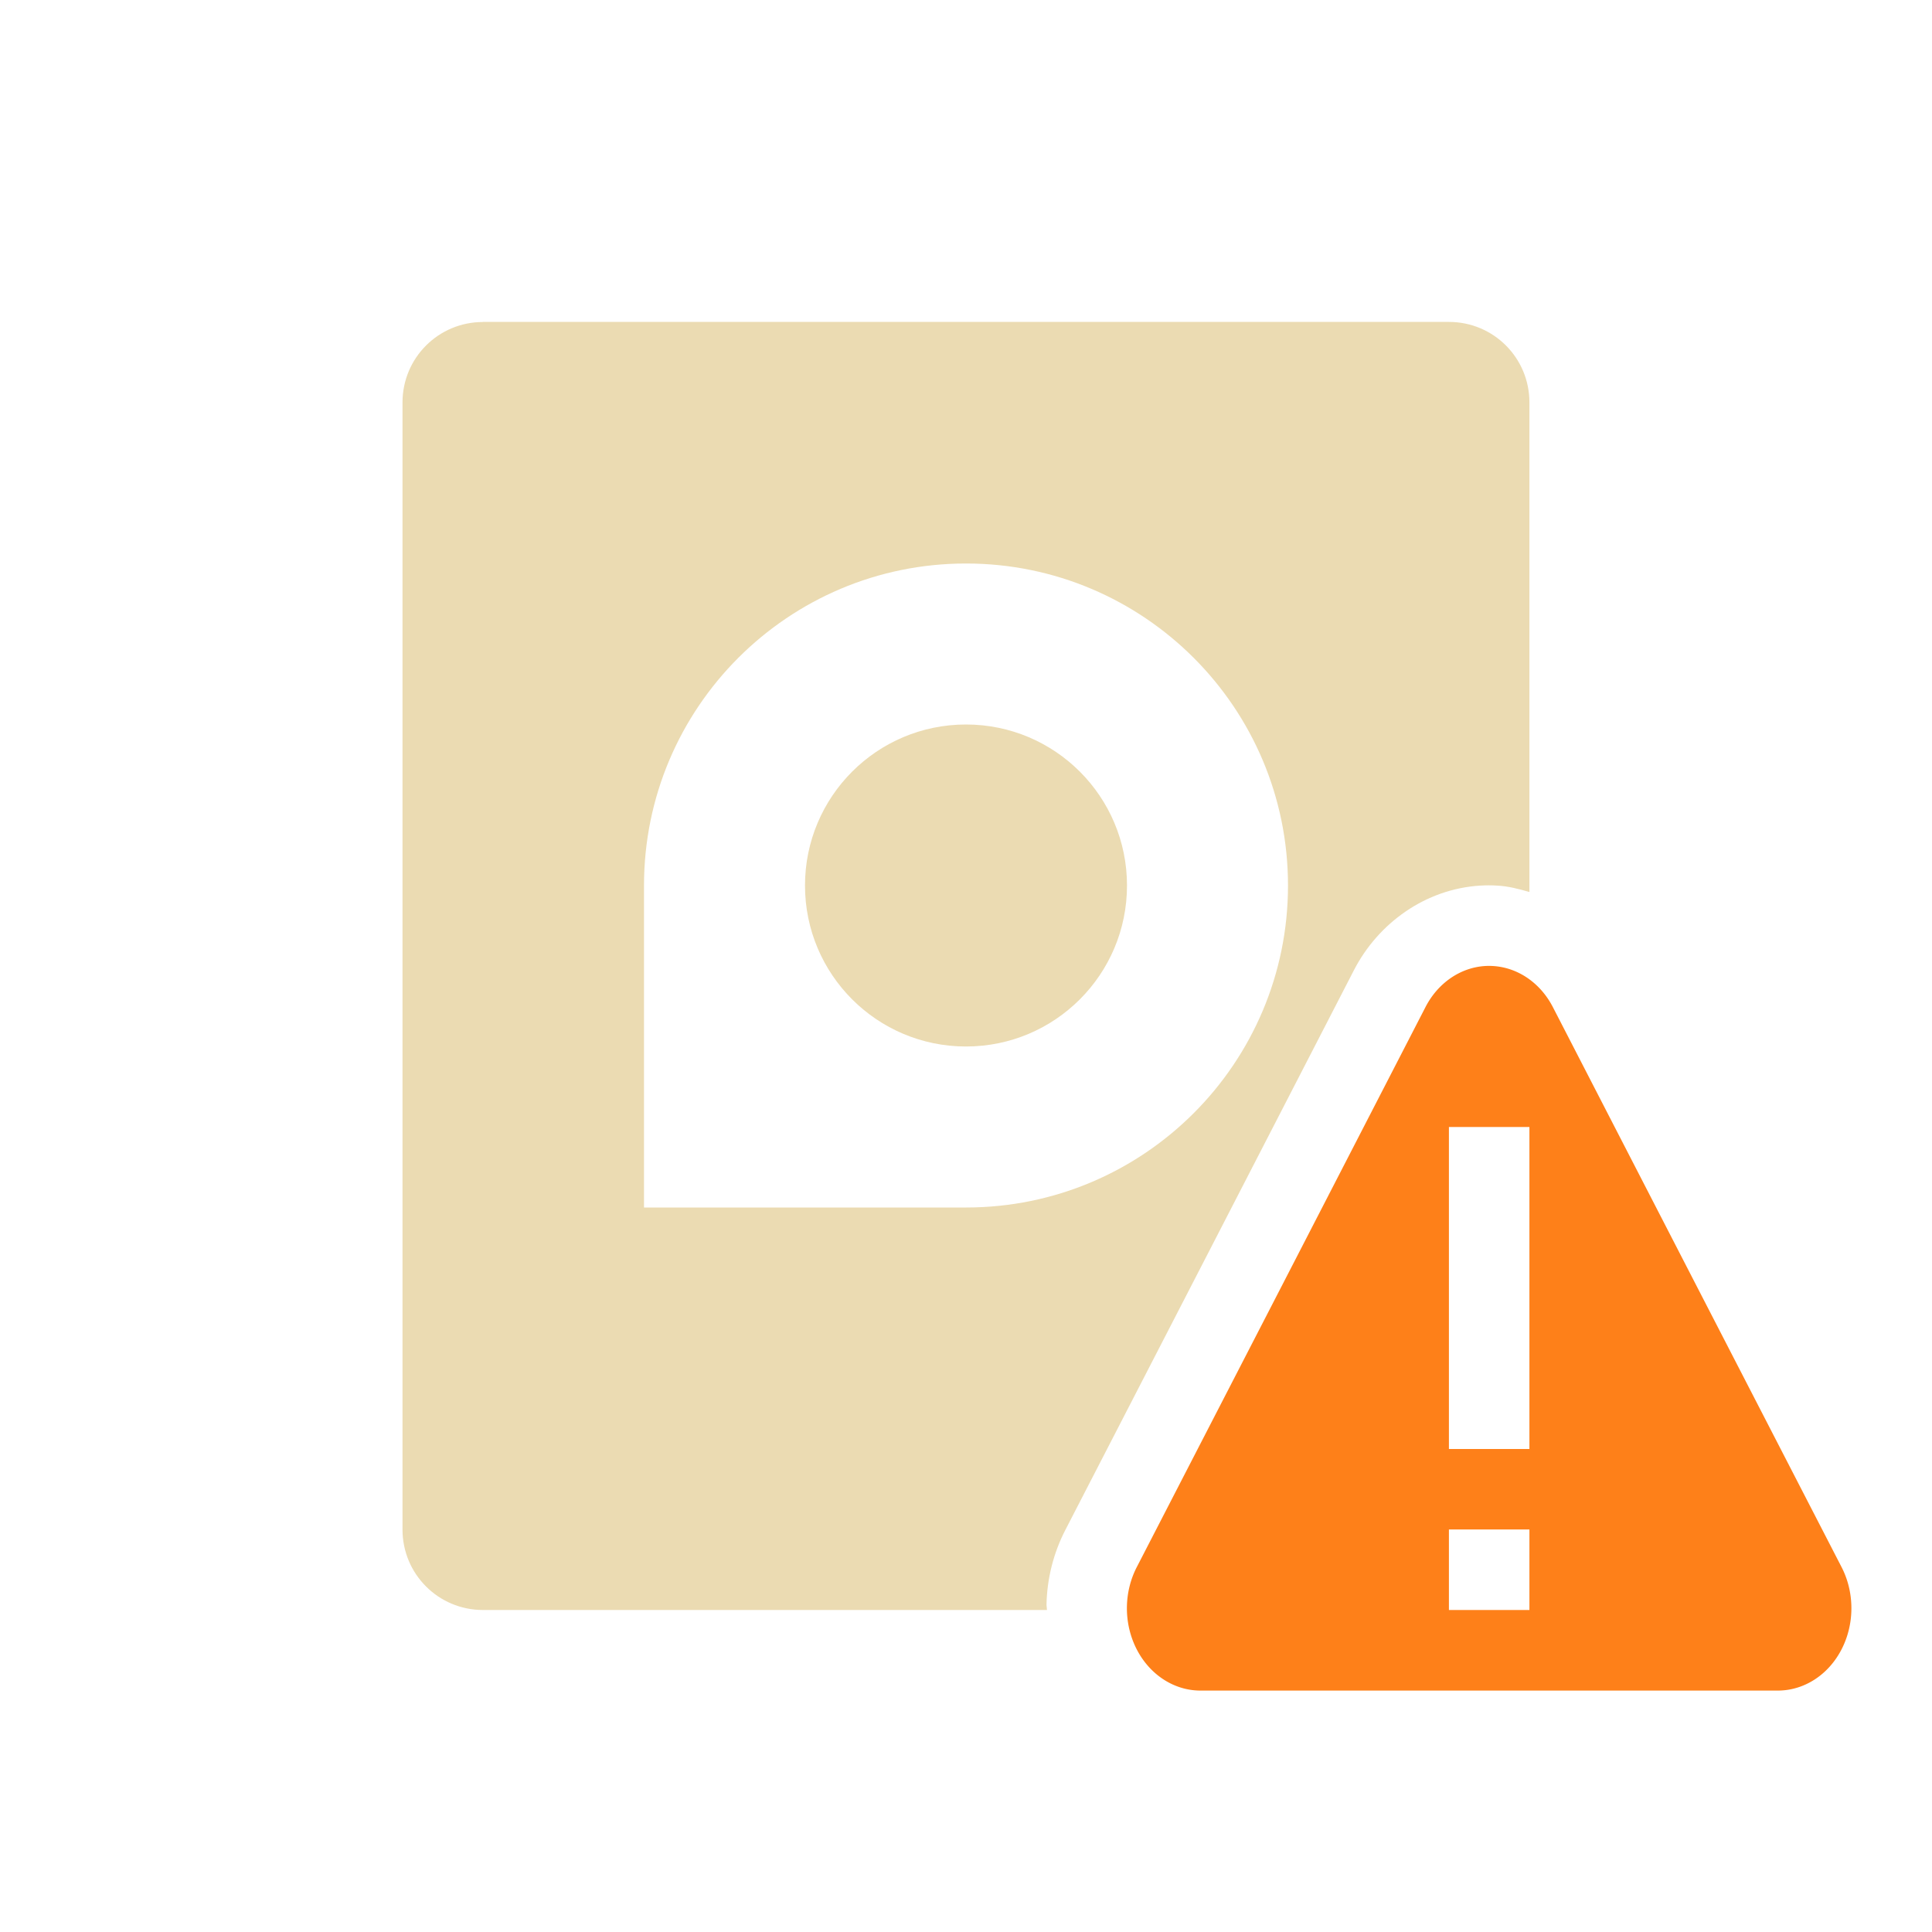 <svg width="24" height="24" version="1.1" xmlns="http://www.w3.org/2000/svg">
  <defs>
    <style id="current-color-scheme" type="text/css">.ColorScheme-Text { color:#ebdbb2; } .ColorScheme-Highlight { color:#458588; } .ColorScheme-NeutralText { color:#fe8019; } .ColorScheme-PositiveText { color:#689d6a; } .ColorScheme-NegativeText { color:#fb4934; }</style>
  </defs>
  <path class="ColorScheme-Text" d="m6 4c-0.554 0-1 0.446-1 1v14c0 0.554 0.446 1 1 1h7.006c-2.92e-4 -0.023-0.006-0.045-0.006-0.068 0.007-0.321 0.085-0.637 0.234-0.926l1.793-3.477 1.793-3.479c0.3-0.581 0.886-1.008 1.57-1.049h0.002 0.002c0.067-0.004 0.134-0.004 0.201 0 0.141 0.007 0.274 0.042 0.404 0.08v-6.082c0-0.554-0.446-1-1-1h-12zm6 3c2.209 0 4 1.791 4 4s-1.791 4-4 4h-4v-4c0-2.209 1.791-4 4-4zm0 2c-1.105 0-2 0.895-2 2 0 1.105 0.895 2 2 2s2-0.895 2-2c0-1.105-0.895-2-2-2z" fill="currentColor"/>
  <path class="ColorScheme-NeutralText" d="m18.45 12a0.914 1.023 0 0 0-0.742 0.51l-1.793 3.479-1.793 3.477a0.914 1.023 0 0 0-0.123 0.488 0.914 1.023 0 0 0 0.914 1.047h3.586 3.586a0.914 1.023 0 0 0 0.791-1.535l-1.793-3.477-1.793-3.479a0.914 1.023 0 0 0-0.748-0.51 0.914 1.023 0 0 0-0.092 0zm-0.451 2h1v4h-1v-4zm0 5h1v1h-1v-1z" fill="currentColor"/>
</svg>
